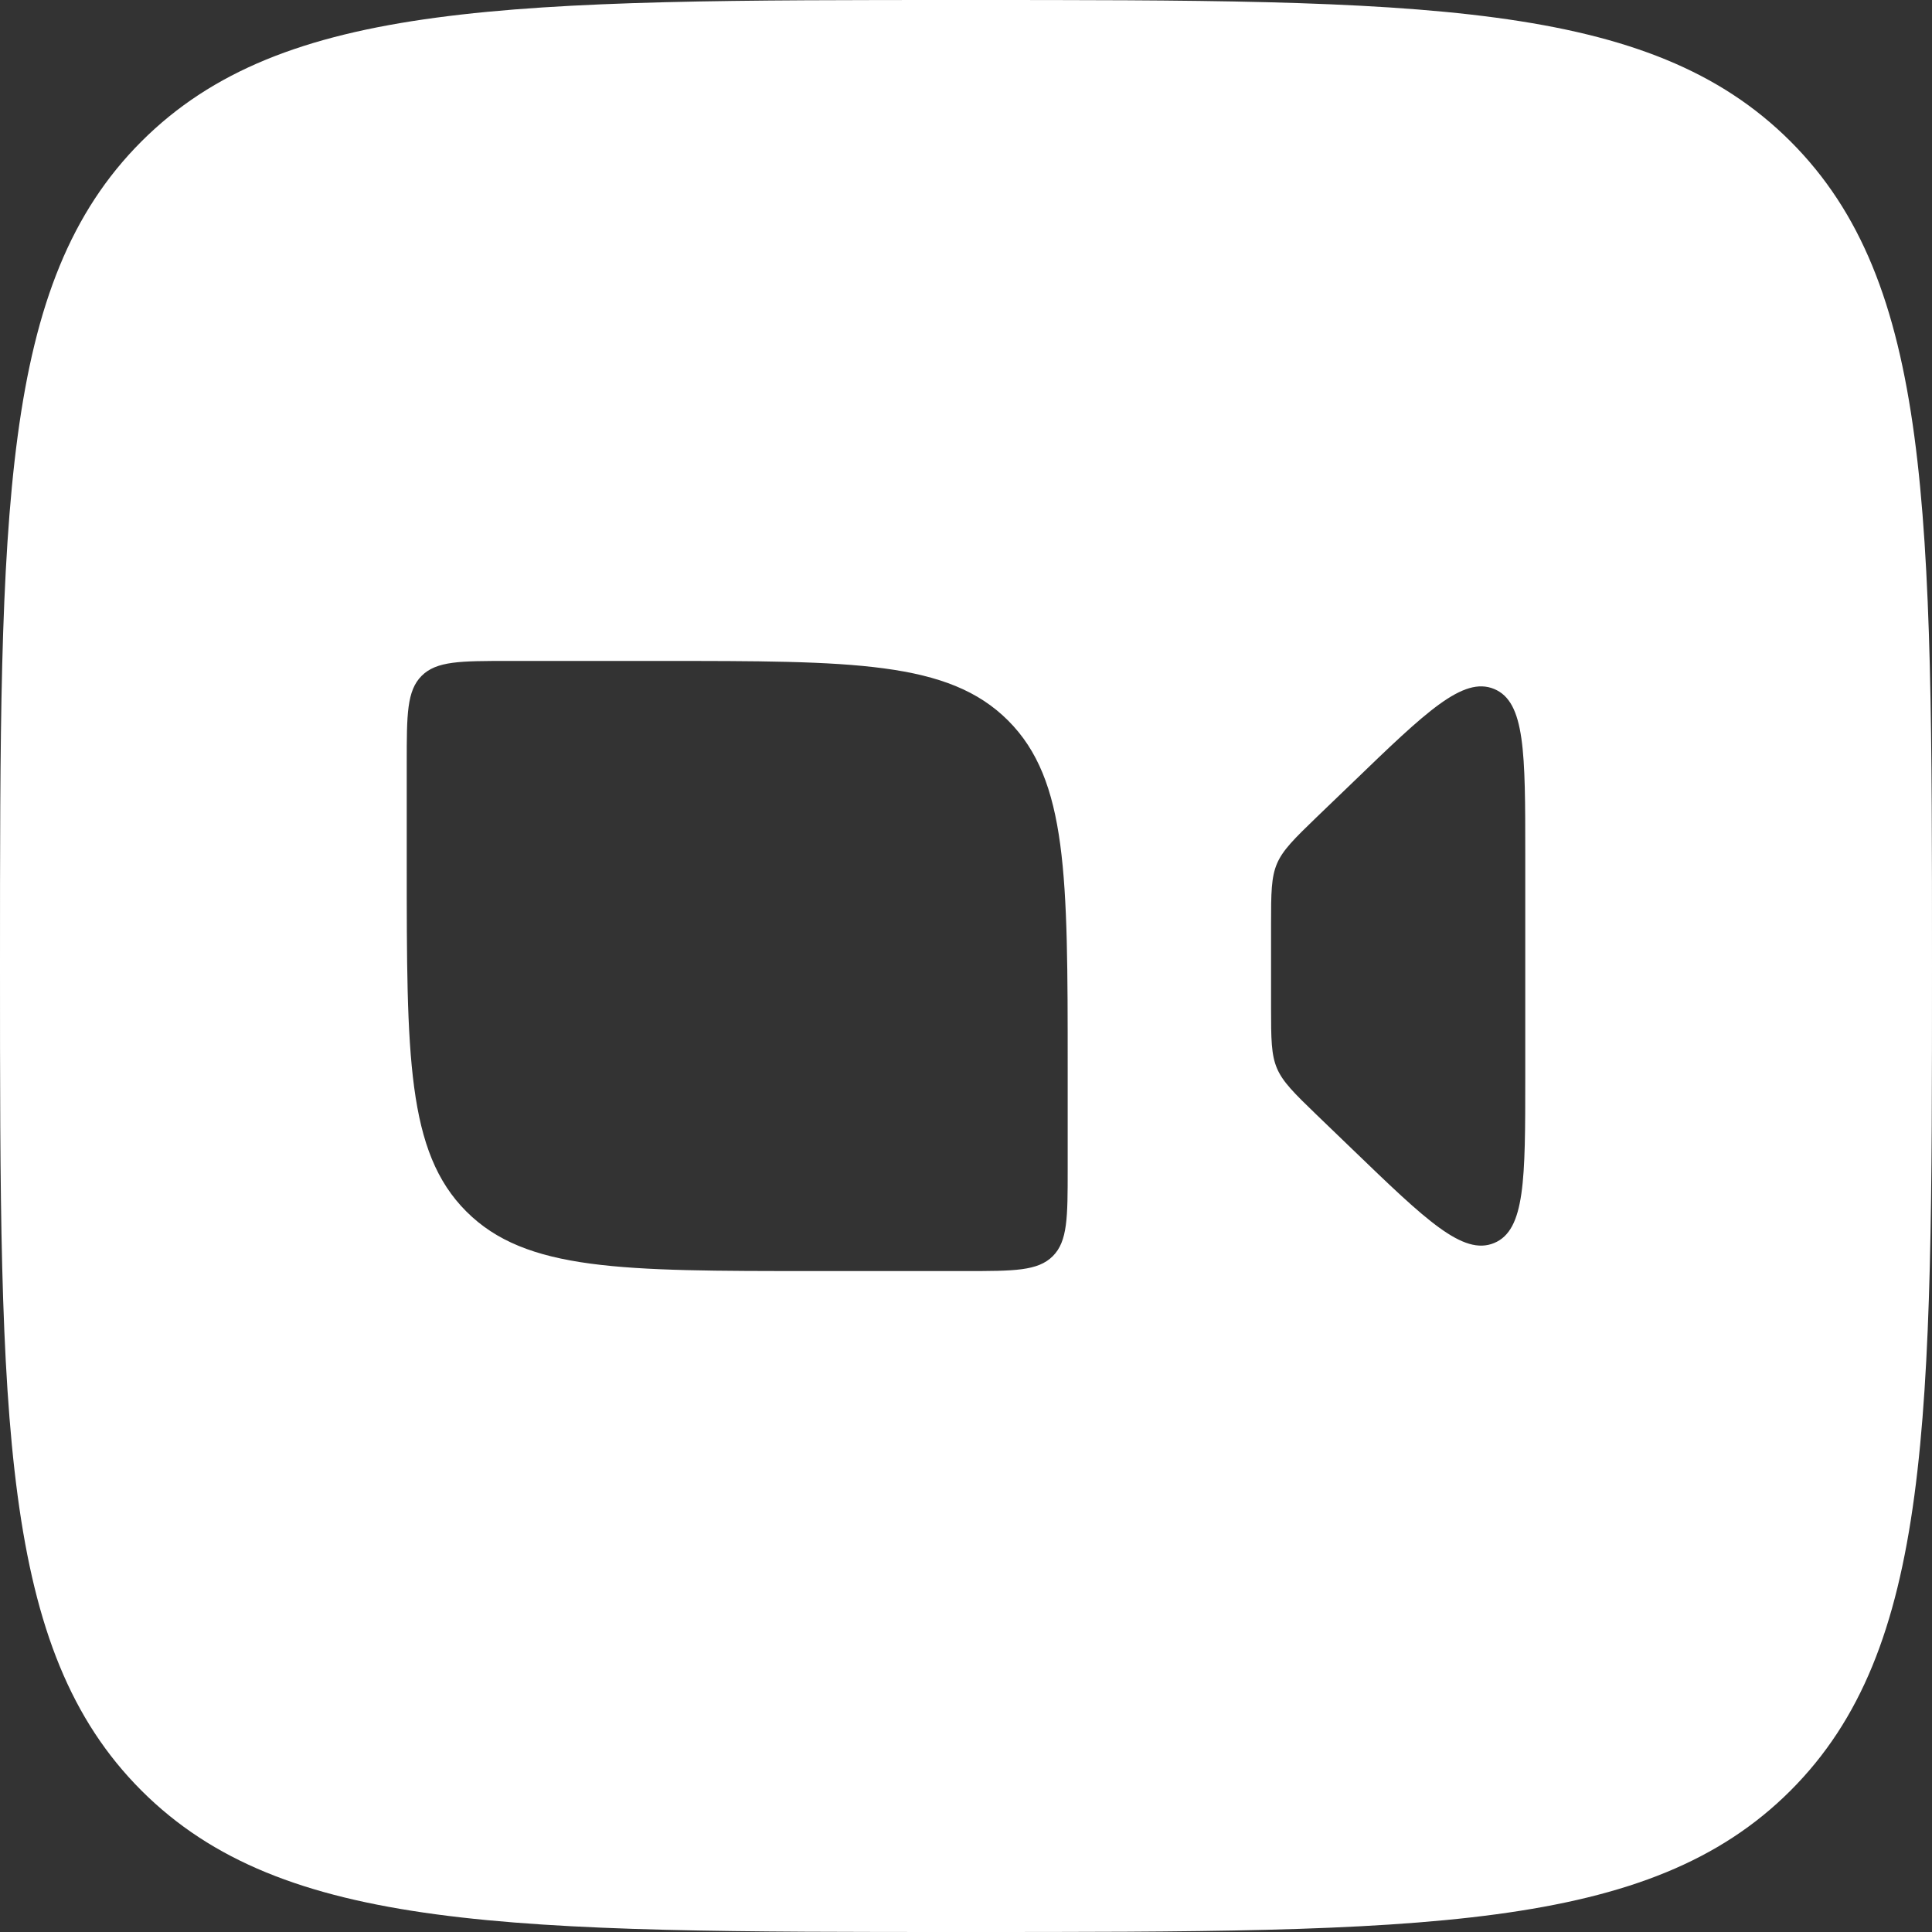 <?xml version="1.0" encoding="UTF-8"?> <svg xmlns="http://www.w3.org/2000/svg" width="38" height="38" viewBox="0 0 38 38" fill="none"><rect x="0" y="0" width="38" height="38" fill="#333333" stroke="none"/><path d="M19 0C27.957 0 32.435 -0 35.218 2.782C38 5.565 38 10.043 38 19C38 27.957 38 32.435 35.218 35.218C32.435 38 27.957 38 19 38C10.043 38 5.565 38 2.782 35.218C-0 32.435 0 27.957 0 19C0 10.043 -0 5.565 2.782 2.782C5.565 -0 10.043 0 19 0ZM10 13C9.057 13 8.586 13 8.293 13.293C8 13.586 8 14.057 8 15V17C8 20.771 8 22.657 9.172 23.828C10.343 25 12.229 25 16 25H19C19.943 25 20.414 25 20.707 24.707C21 24.414 21 23.943 21 23V21C21 17.229 21 15.344 19.828 14.172C18.657 13 16.771 13 13 13H10ZM29.387 13.551C28.774 13.298 28.049 13.998 26.6 15.396L25.899 16.07C25.012 16.926 25 16.955 25 18.177V19.823C25 21.045 25.012 21.074 25.899 21.93L26.6 22.605C28.049 24.002 28.774 24.702 29.387 24.449C30 24.196 30 23.197 30 21.2V16.8C30 14.803 30 13.804 29.387 13.551Z" fill="white"></path></svg> 